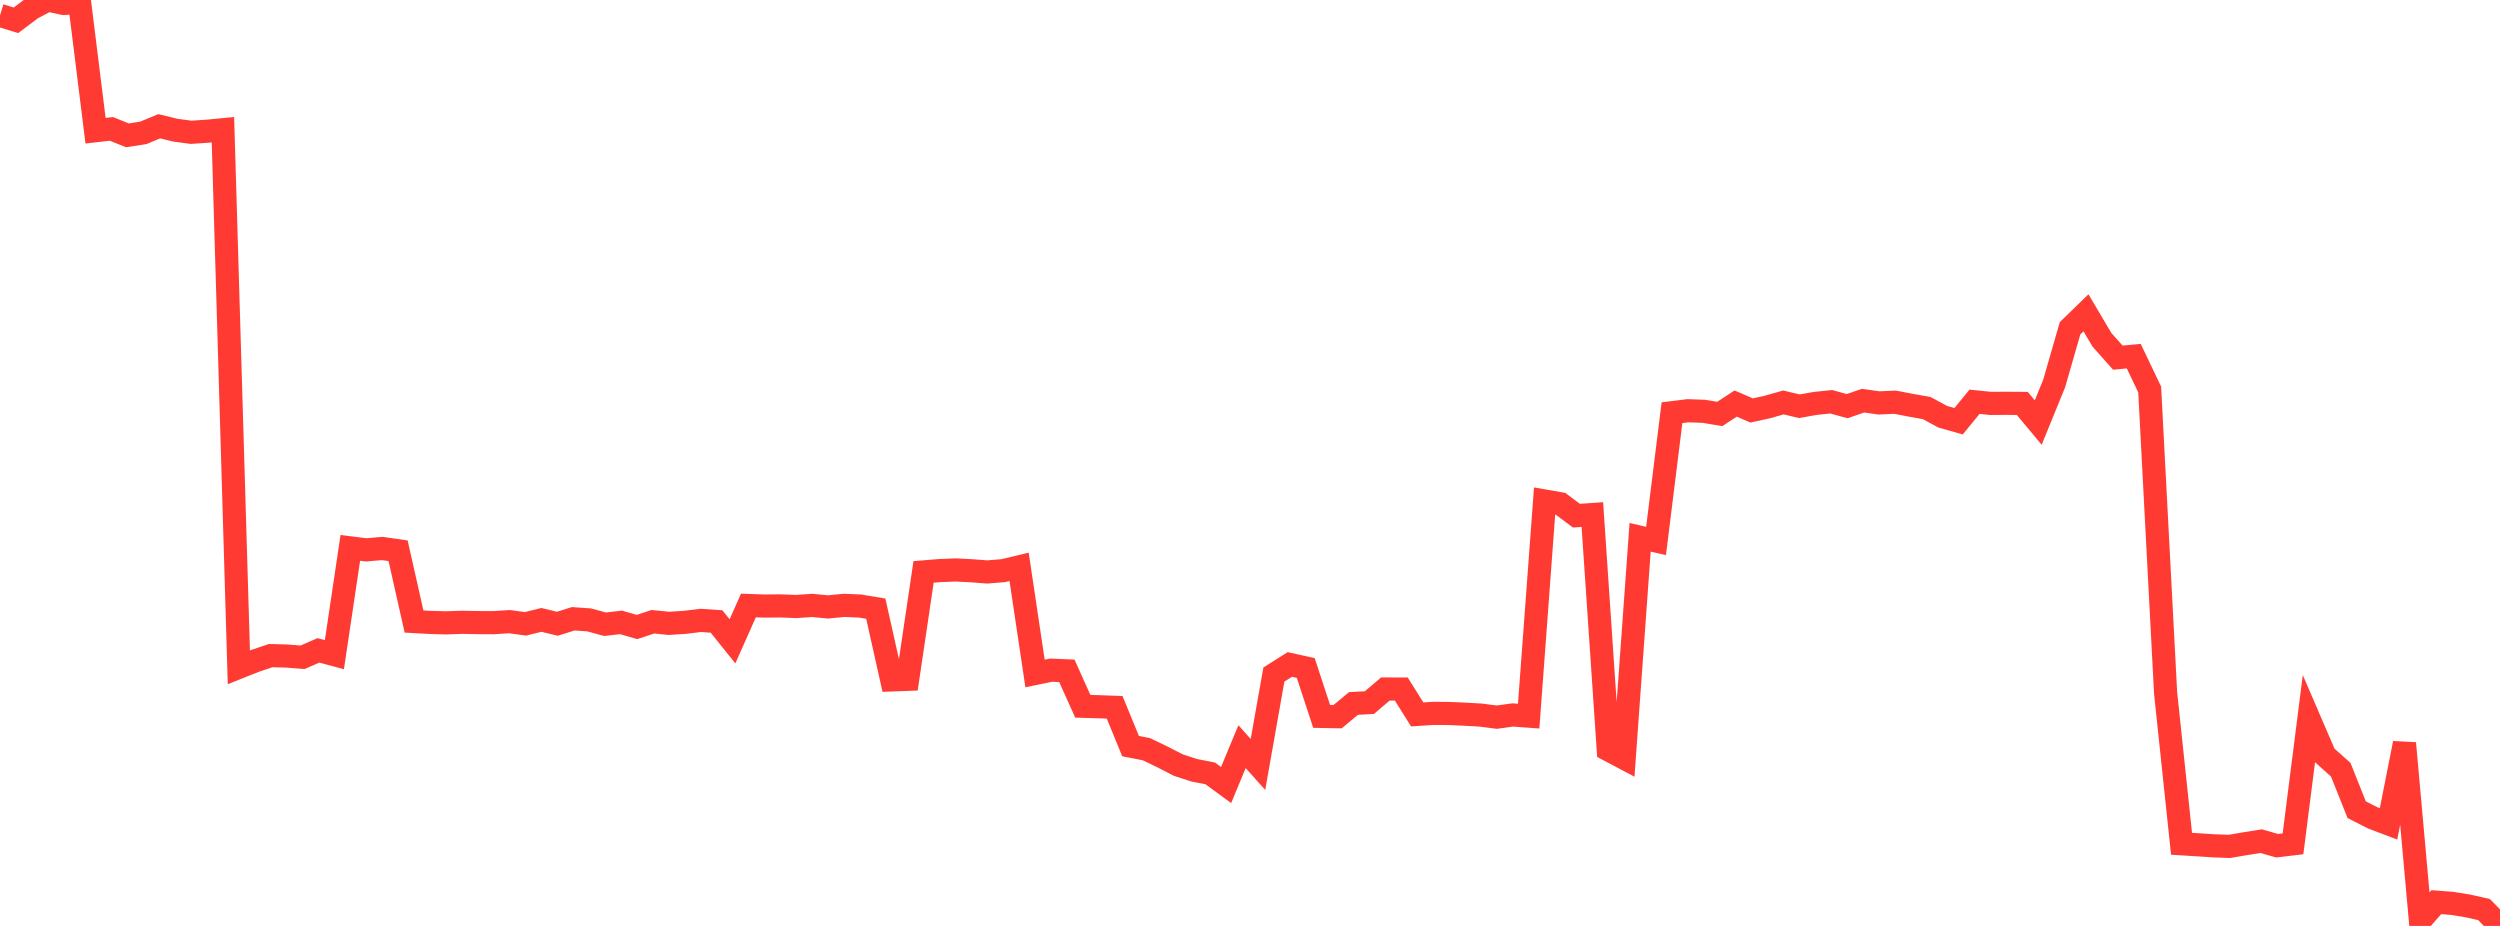 <?xml version="1.0" standalone="no"?>
<!DOCTYPE svg PUBLIC "-//W3C//DTD SVG 1.1//EN" "http://www.w3.org/Graphics/SVG/1.1/DTD/svg11.dtd">

<svg width="135" height="50" viewBox="0 0 135 50" preserveAspectRatio="none" 
  xmlns="http://www.w3.org/2000/svg"
  xmlns:xlink="http://www.w3.org/1999/xlink">


<polyline points="0.0, 0.831 0.86, 1.097 1.72, 0.451 2.58, 0.0 3.439, 0.186 4.299, 0.136 5.159, 7.059 6.019, 6.96 6.879, 7.308 7.739, 7.175 8.599, 6.818 9.459, 7.028 10.318, 7.144 11.178, 7.087 12.038, 7.005 12.898, 36.035 13.758, 35.692 14.618, 35.402 15.478, 35.426 16.338, 35.494 17.197, 35.12 18.057, 35.352 18.917, 29.586 19.777, 29.693 20.637, 29.618 21.497, 29.74 22.357, 33.563 23.217, 33.61 24.076, 33.635 24.936, 33.604 25.796, 33.62 26.656, 33.624 27.516, 33.569 28.376, 33.687 29.236, 33.474 30.096, 33.683 30.955, 33.414 31.815, 33.475 32.675, 33.709 33.535, 33.609 34.395, 33.859 35.255, 33.574 36.115, 33.661 36.975, 33.607 37.834, 33.502 38.694, 33.56 39.554, 34.632 40.414, 32.697 41.274, 32.727 42.134, 32.718 42.994, 32.752 43.854, 32.692 44.713, 32.774 45.573, 32.69 46.433, 32.725 47.293, 32.869 48.153, 36.716 49.013, 36.684 49.873, 30.884 50.732, 30.813 51.592, 30.777 52.452, 30.82 53.312, 30.886 54.172, 30.816 55.032, 30.61 55.892, 36.368 56.752, 36.189 57.611, 36.225 58.471, 38.139 59.331, 38.164 60.191, 38.195 61.051, 40.291 61.911, 40.459 62.771, 40.873 63.631, 41.316 64.49, 41.595 65.35, 41.763 66.21, 42.392 67.07, 40.319 67.93, 41.281 68.79, 36.424 69.65, 35.882 70.51, 36.071 71.369, 38.686 72.229, 38.702 73.089, 37.987 73.949, 37.941 74.809, 37.206 75.669, 37.207 76.529, 38.579 77.389, 38.522 78.248, 38.528 79.108, 38.567 79.968, 38.615 80.828, 38.727 81.688, 38.608 82.548, 38.671 83.408, 27.055 84.268, 27.205 85.127, 27.847 85.987, 27.786 86.847, 40.486 87.707, 40.941 88.567, 29.015 89.427, 29.212 90.287, 22.286 91.146, 22.18 92.006, 22.21 92.866, 22.355 93.726, 21.792 94.586, 22.165 95.446, 21.976 96.306, 21.732 97.166, 21.937 98.025, 21.784 98.885, 21.695 99.745, 21.932 100.605, 21.636 101.465, 21.758 102.325, 21.719 103.185, 21.883 104.045, 22.037 104.904, 22.503 105.764, 22.747 106.624, 21.695 107.484, 21.784 108.344, 21.778 109.204, 21.785 110.064, 22.818 110.924, 20.711 111.783, 17.727 112.643, 16.892 113.503, 18.347 114.363, 19.313 115.223, 19.232 116.083, 21.034 116.943, 37.422 117.803, 45.564 118.662, 45.617 119.522, 45.673 120.382, 45.706 121.242, 45.56 122.102, 45.422 122.962, 45.669 123.822, 45.566 124.682, 38.802 125.541, 40.797 126.401, 41.566 127.261, 43.724 128.121, 44.162 128.981, 44.489 129.841, 40.134 130.701, 49.693 131.561, 48.716 132.42, 48.783 133.28, 48.924 134.14, 49.117 135.0, 50.0" fill="none" stroke="#ff3a33" stroke-width="1.25"/>

</svg>